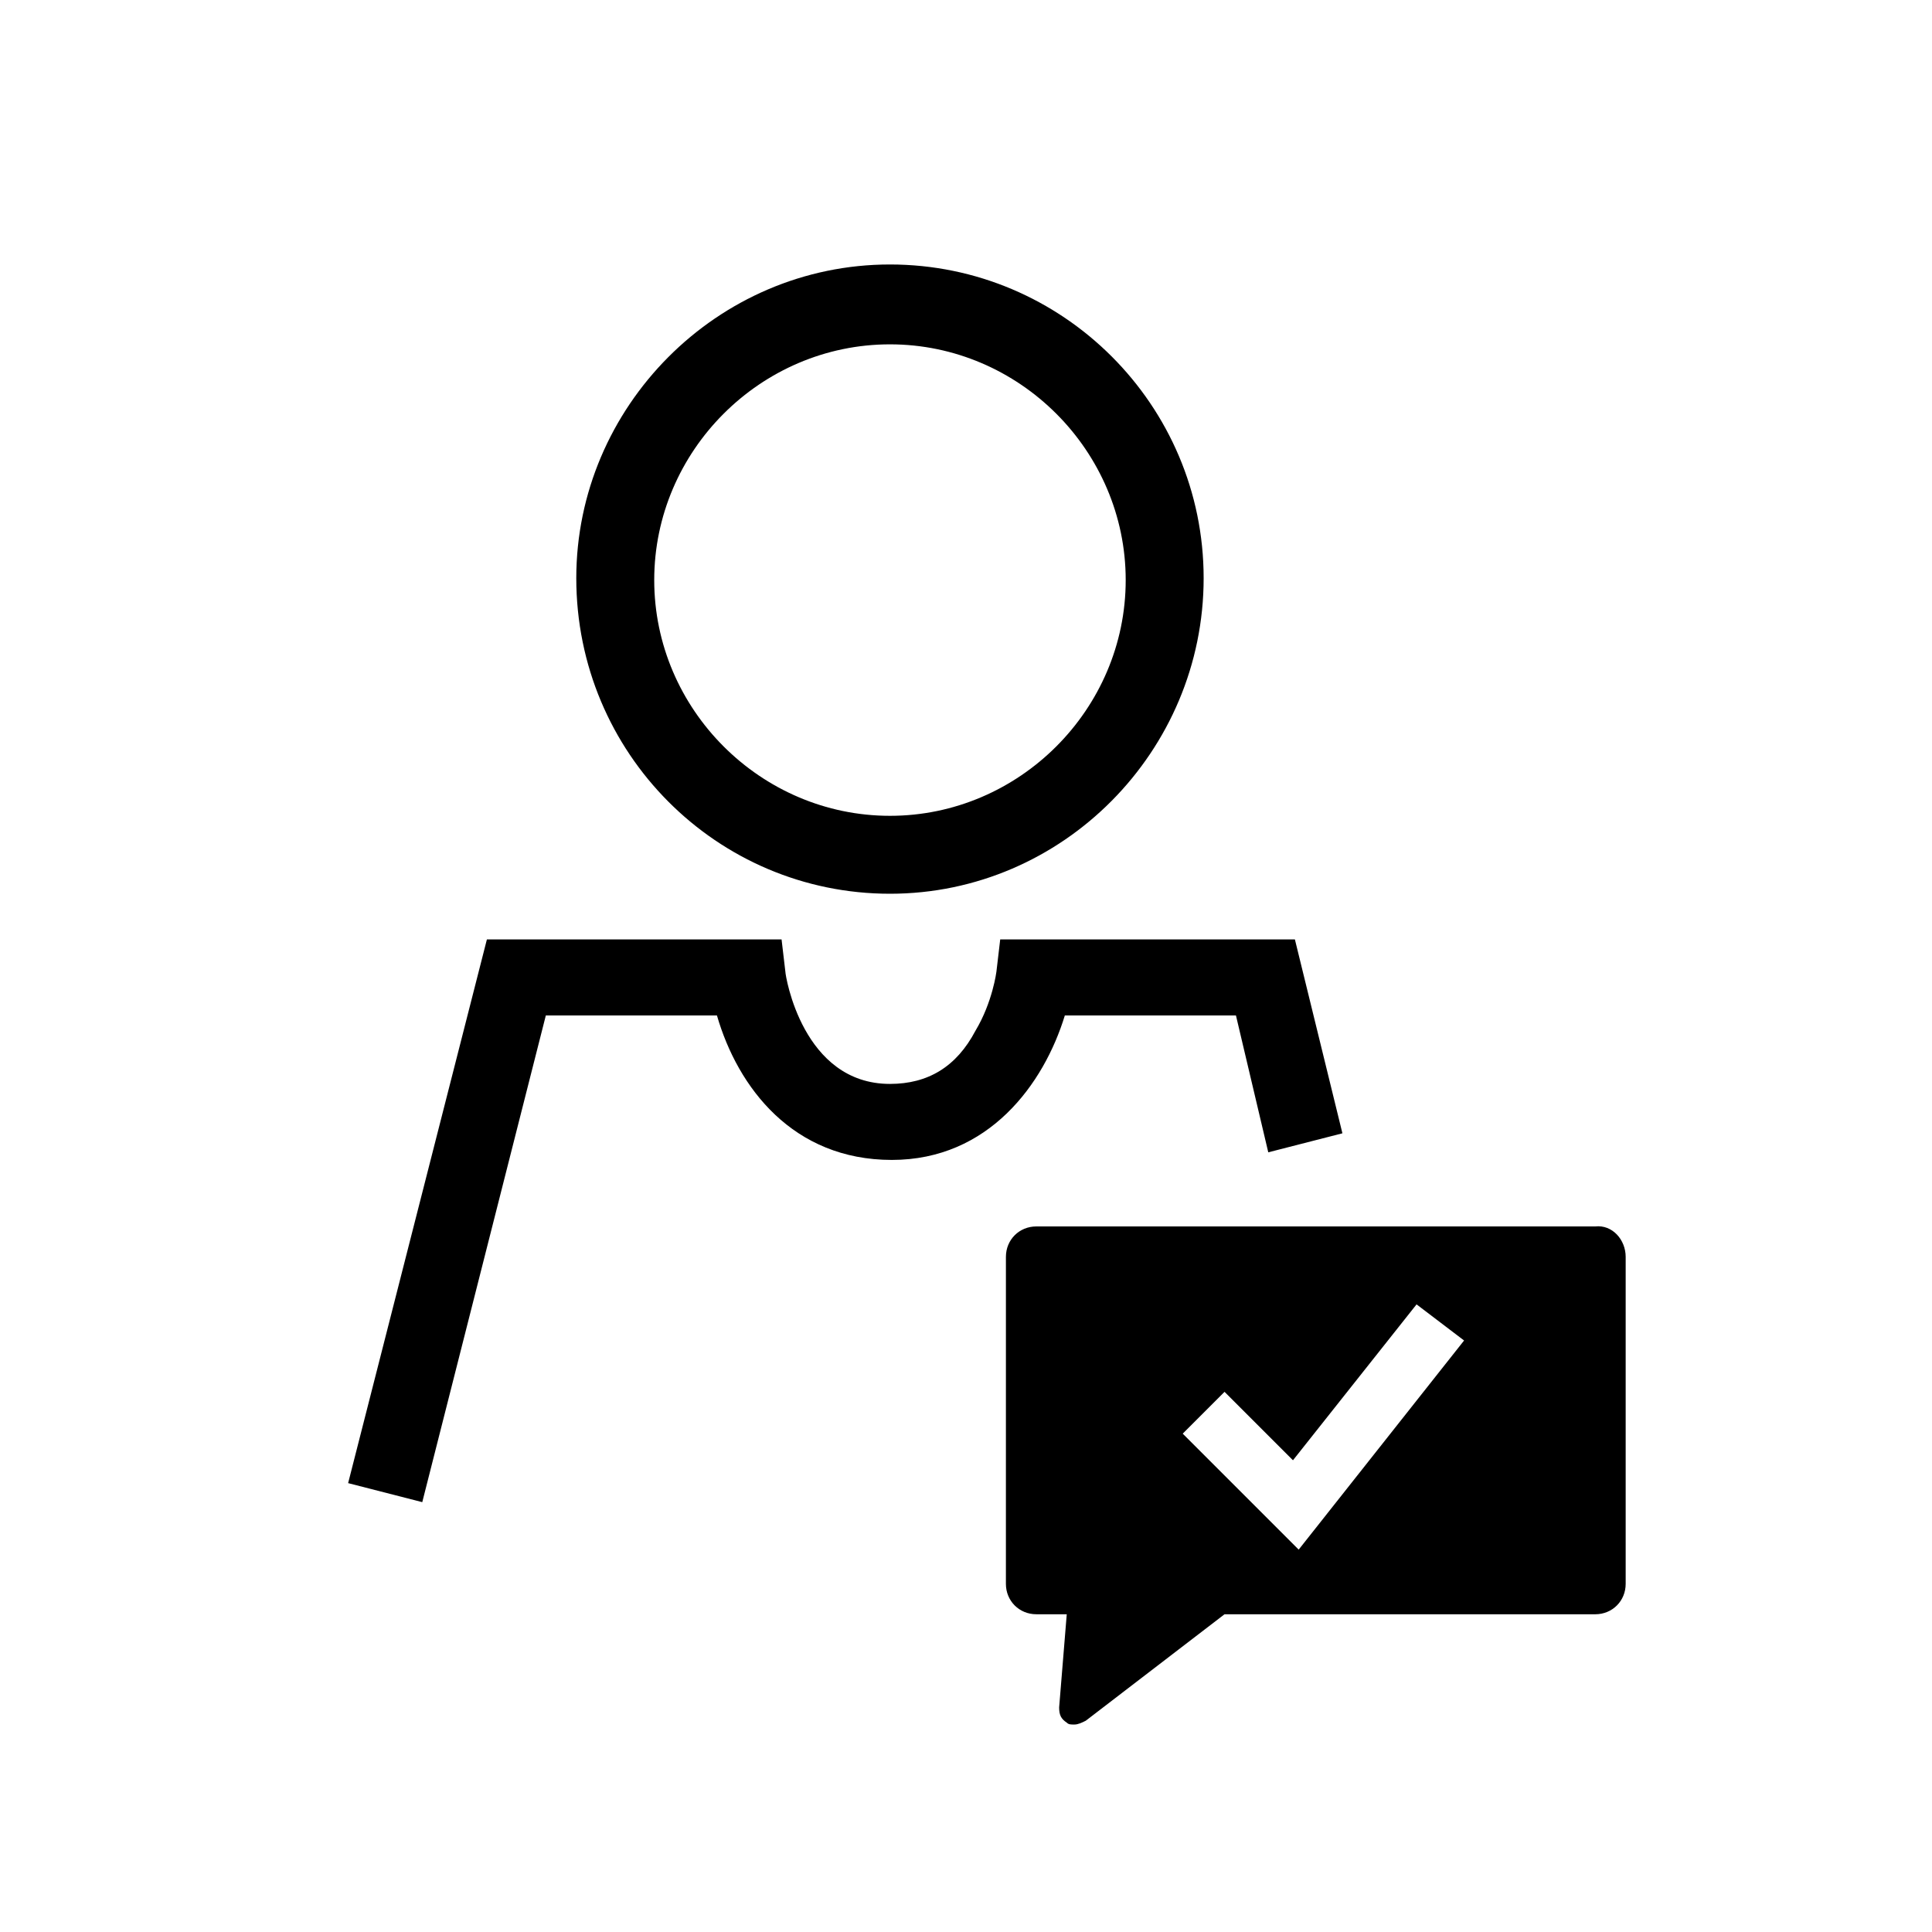 <?xml version="1.0" encoding="UTF-8"?>
<!-- Uploaded to: SVG Repo, www.svgrepo.com, Generator: SVG Repo Mixer Tools -->
<svg fill="#000000" width="800px" height="800px" version="1.1" viewBox="144 144 512 512" xmlns="http://www.w3.org/2000/svg">
 <g>
  <path d="m487.16 392.95 12.594 51.387-19.648 5.039-8.566-36.273h-45.344c-5.543 18.137-20.152 38.289-45.848 38.289-26.199 0-40.809-19.145-46.352-38.289h-45.344l-32.746 128.98-19.648-5.039 36.777-144.09h78.09l1.008 8.566c0 1.008 4.535 29.727 27.711 29.727 10.078 0 17.633-4.535 22.672-14.105 4.535-7.559 5.543-15.617 5.543-15.617l1.008-8.566z"/>
  <path d="m379.85 360.2c34.258 0 62.473-28.215 62.473-62.473 0-34.262-28.215-62.473-62.473-62.473-34.258 0-62.473 28.215-62.473 62.473 0 34.258 28.211 62.473 62.473 62.473zm0-146.11c45.848 0 83.129 37.281 83.129 83.129s-37.281 83.633-83.129 83.633-83.129-37.281-83.129-83.633c0-45.344 37.281-83.129 83.129-83.129z"/>
  <path d="m574.82 477.08v86.656c0 4.535-3.527 8.062-8.062 8.062l-98.242-0.004-36.777 28.215c-1.008 0.504-2.016 1.008-3.023 1.008-1.008 0-1.512 0-2.016-0.504-1.512-1.008-2.016-2.016-2.016-4.031l2.016-24.688h-8.062c-4.535 0-8.062-3.527-8.062-8.062l0.004-86.652c0-4.535 3.527-8.062 8.062-8.062h148.12c4.531-0.504 8.059 3.527 8.059 8.062zm-86.656 77.586 43.832-55.418-12.594-9.574-32.75 41.312-18.137-18.137-11.082 11.082z"/>
 </g>
</svg>